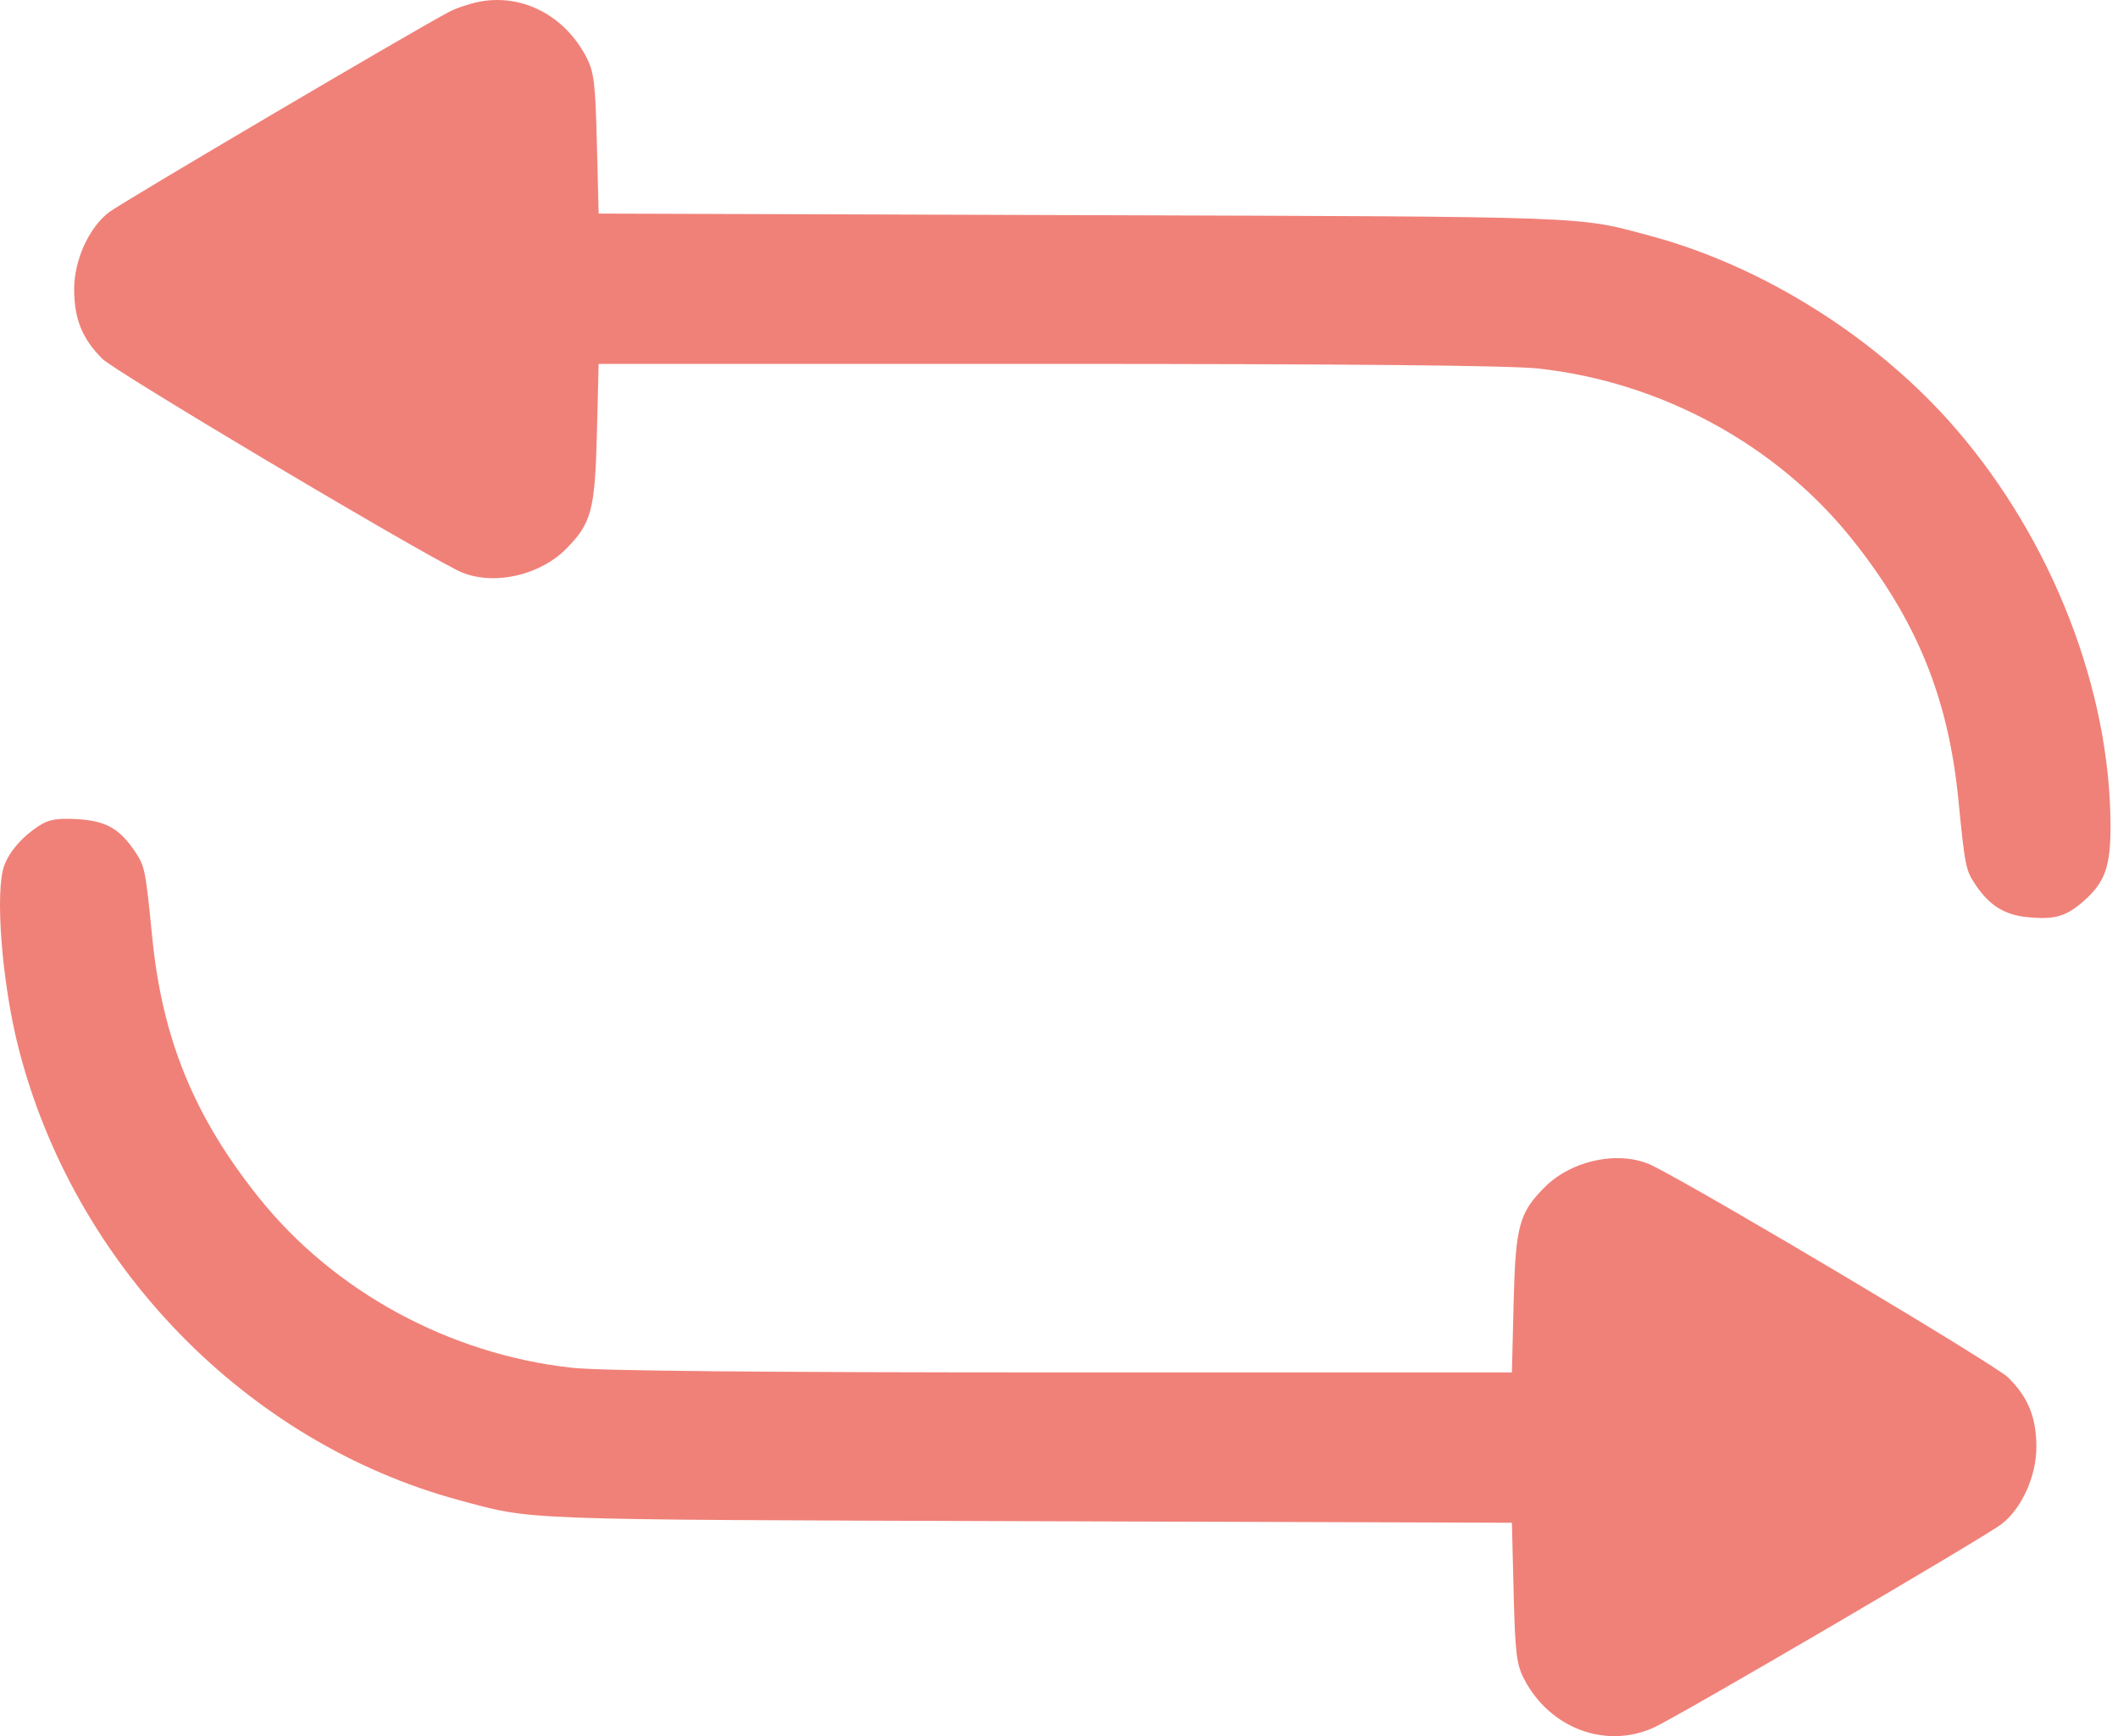<svg width="61" height="50" viewBox="0 0 61 50" fill="none" xmlns="http://www.w3.org/2000/svg">
<path id="Repeat (Traced)" fill-rule="evenodd" clip-rule="evenodd" d="M13.809 0.049C13.537 0.1 13.143 0.232 12.935 0.341C11.97 0.845 3.49 5.841 3.138 6.113C2.557 6.561 2.136 7.492 2.136 8.329C2.136 9.181 2.369 9.758 2.947 10.333C3.312 10.696 11.538 15.597 13.17 16.424C14.094 16.892 15.508 16.613 16.307 15.805C17.035 15.069 17.137 14.687 17.191 12.49L17.241 10.48H30.164C38.838 10.48 43.489 10.524 44.309 10.614C47.835 10.999 51.16 12.805 53.329 15.514C55.194 17.843 56.112 20.085 56.402 23.022C56.594 24.965 56.613 25.06 56.901 25.488C57.299 26.079 57.736 26.35 58.397 26.414C59.186 26.491 59.508 26.396 60.03 25.933C60.628 25.402 60.787 24.947 60.784 23.776C60.776 19.858 59.102 15.562 56.335 12.355C54.091 9.754 50.817 7.682 47.56 6.801C45.41 6.22 46.036 6.243 31.207 6.196L17.241 6.151L17.191 4.145C17.148 2.403 17.108 2.075 16.893 1.657C16.27 0.45 15.048 -0.187 13.809 0.049ZM1.126 23.78C0.648 24.089 0.279 24.51 0.125 24.92C-0.151 25.658 0.051 28.284 0.529 30.163C2.124 36.436 7.1 41.548 13.225 43.204C15.375 43.785 14.749 43.762 29.577 43.809L43.544 43.854L43.594 45.86C43.637 47.602 43.676 47.93 43.892 48.348C44.628 49.773 46.241 50.381 47.628 49.754C48.324 49.44 57.148 44.277 57.647 43.892C58.228 43.444 58.649 42.513 58.649 41.676C58.649 40.824 58.416 40.246 57.838 39.672C57.473 39.309 49.247 34.408 47.615 33.581C46.691 33.113 45.277 33.392 44.478 34.2C43.75 34.936 43.648 35.318 43.594 37.514L43.544 39.525H30.621C21.947 39.525 17.297 39.481 16.476 39.391C12.95 39.006 9.625 37.2 7.456 34.491C5.591 32.161 4.673 29.92 4.383 26.983C4.191 25.04 4.172 24.945 3.884 24.517C3.441 23.86 3.044 23.638 2.223 23.591C1.645 23.558 1.404 23.6 1.126 23.78Z" fill="#F08178"/>
</svg>
